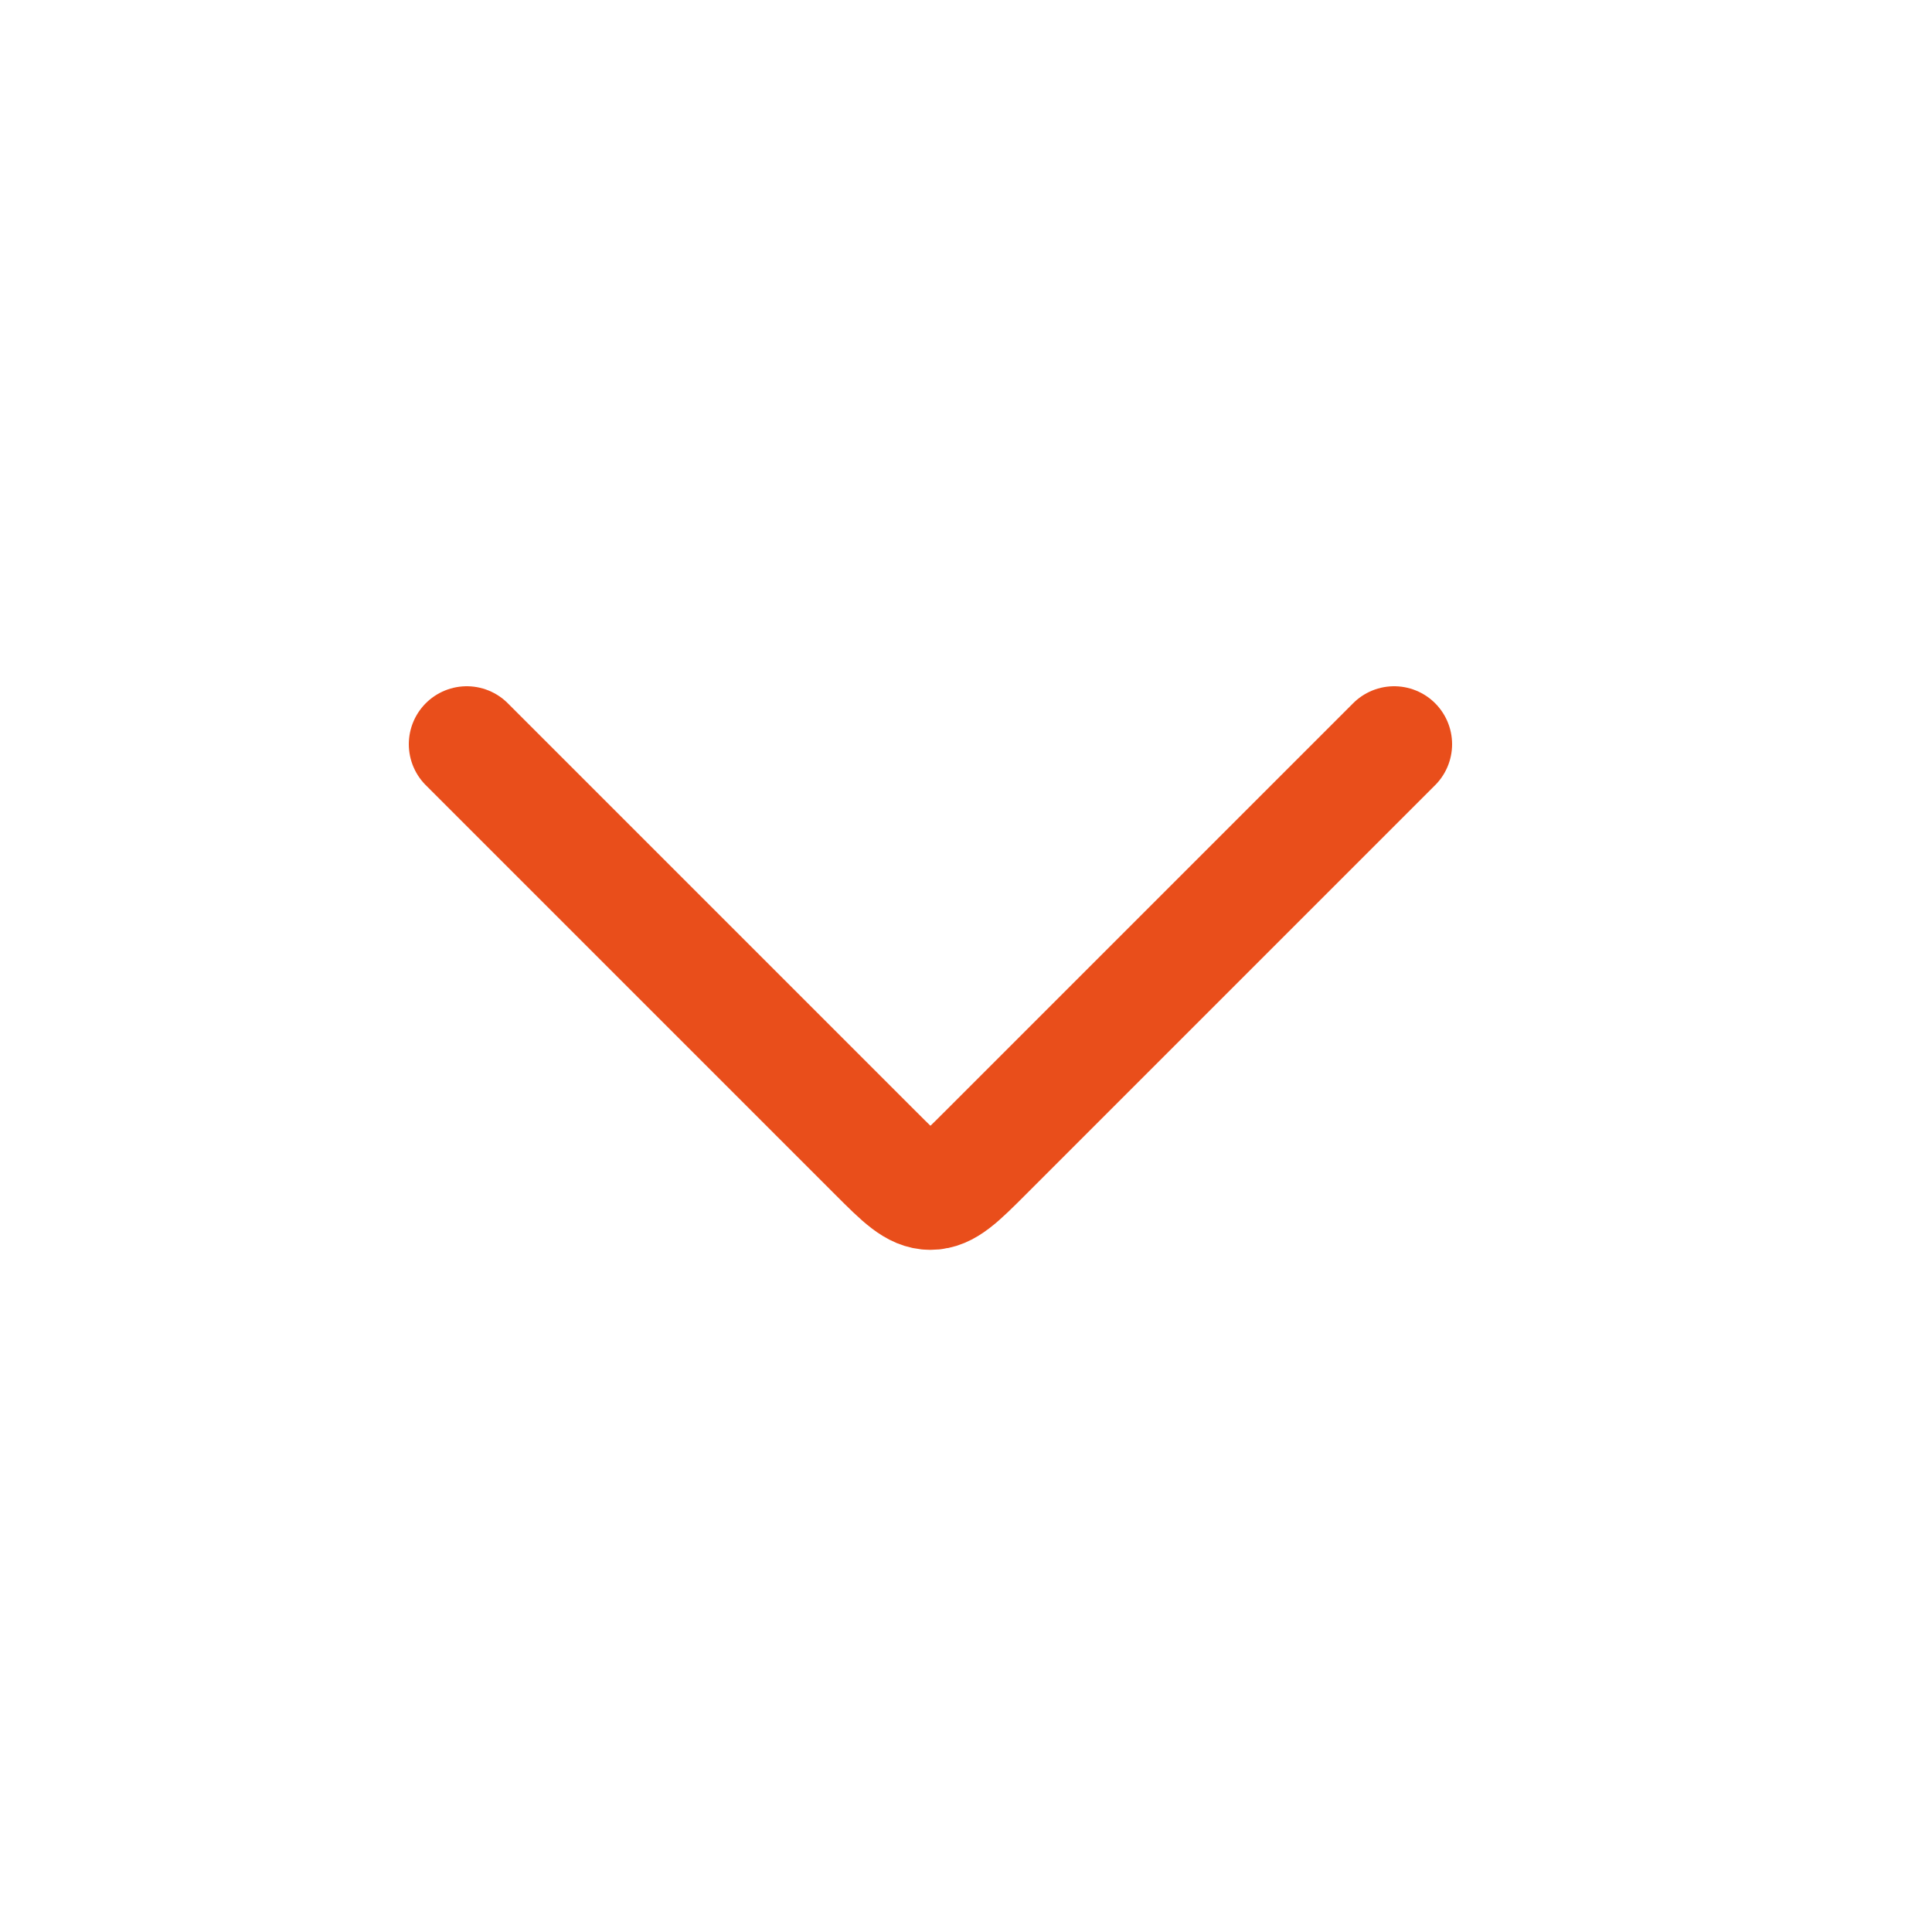 <svg width="25" height="25" viewBox="0 0 25 25" fill="none" xmlns="http://www.w3.org/2000/svg">
<path d="M6.04 9.63L11.333 14.923C11.666 15.256 11.833 15.423 12.04 15.423C12.247 15.423 12.414 15.256 12.747 14.923L18.04 9.63" stroke="#E94E1B" stroke-width="1.5" stroke-linecap="round" stroke-linejoin="round"/>
</svg>
